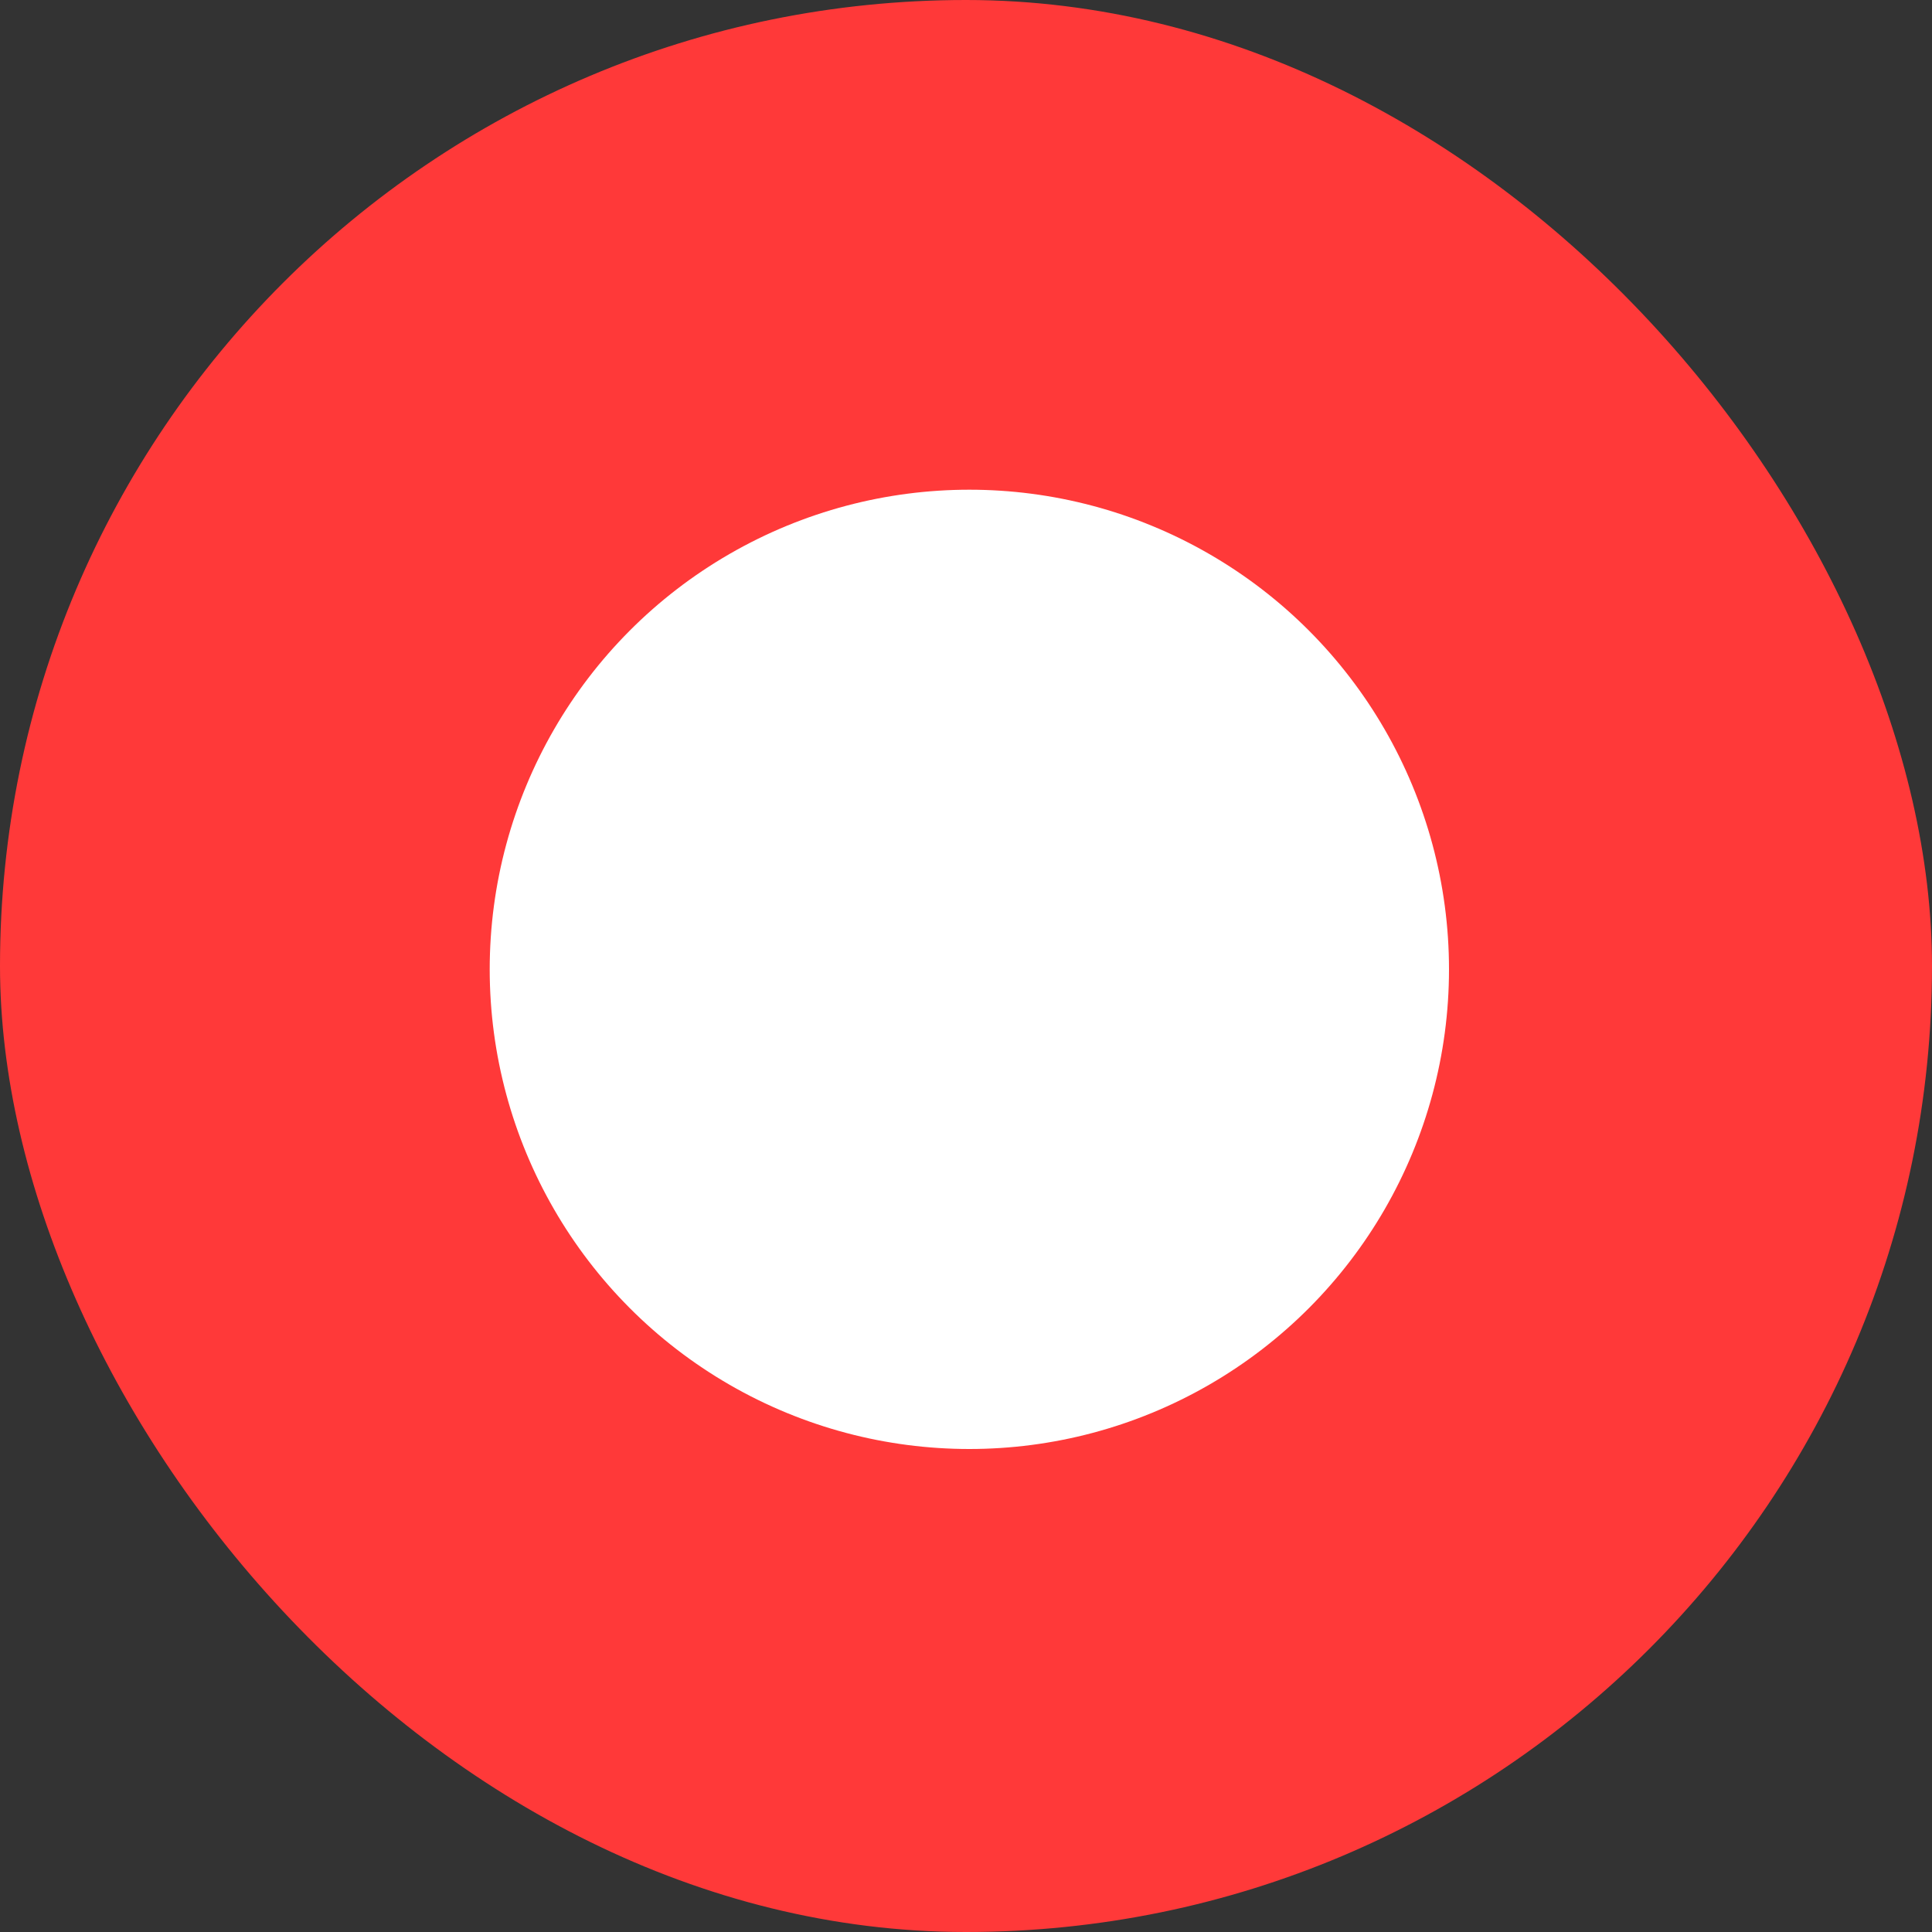 <?xml version="1.0" encoding="UTF-8"?> <svg xmlns="http://www.w3.org/2000/svg" width="288" height="288" viewBox="0 0 288 288" fill="none"><rect x="0" y="0" width="288" height="288" fill="#333333" stroke="none"/><rect width="288" height="288" rx="144" fill="#FF3939"></rect><circle cx="144.5" cy="144.5" r="71.5" fill="white"></circle></svg> 
